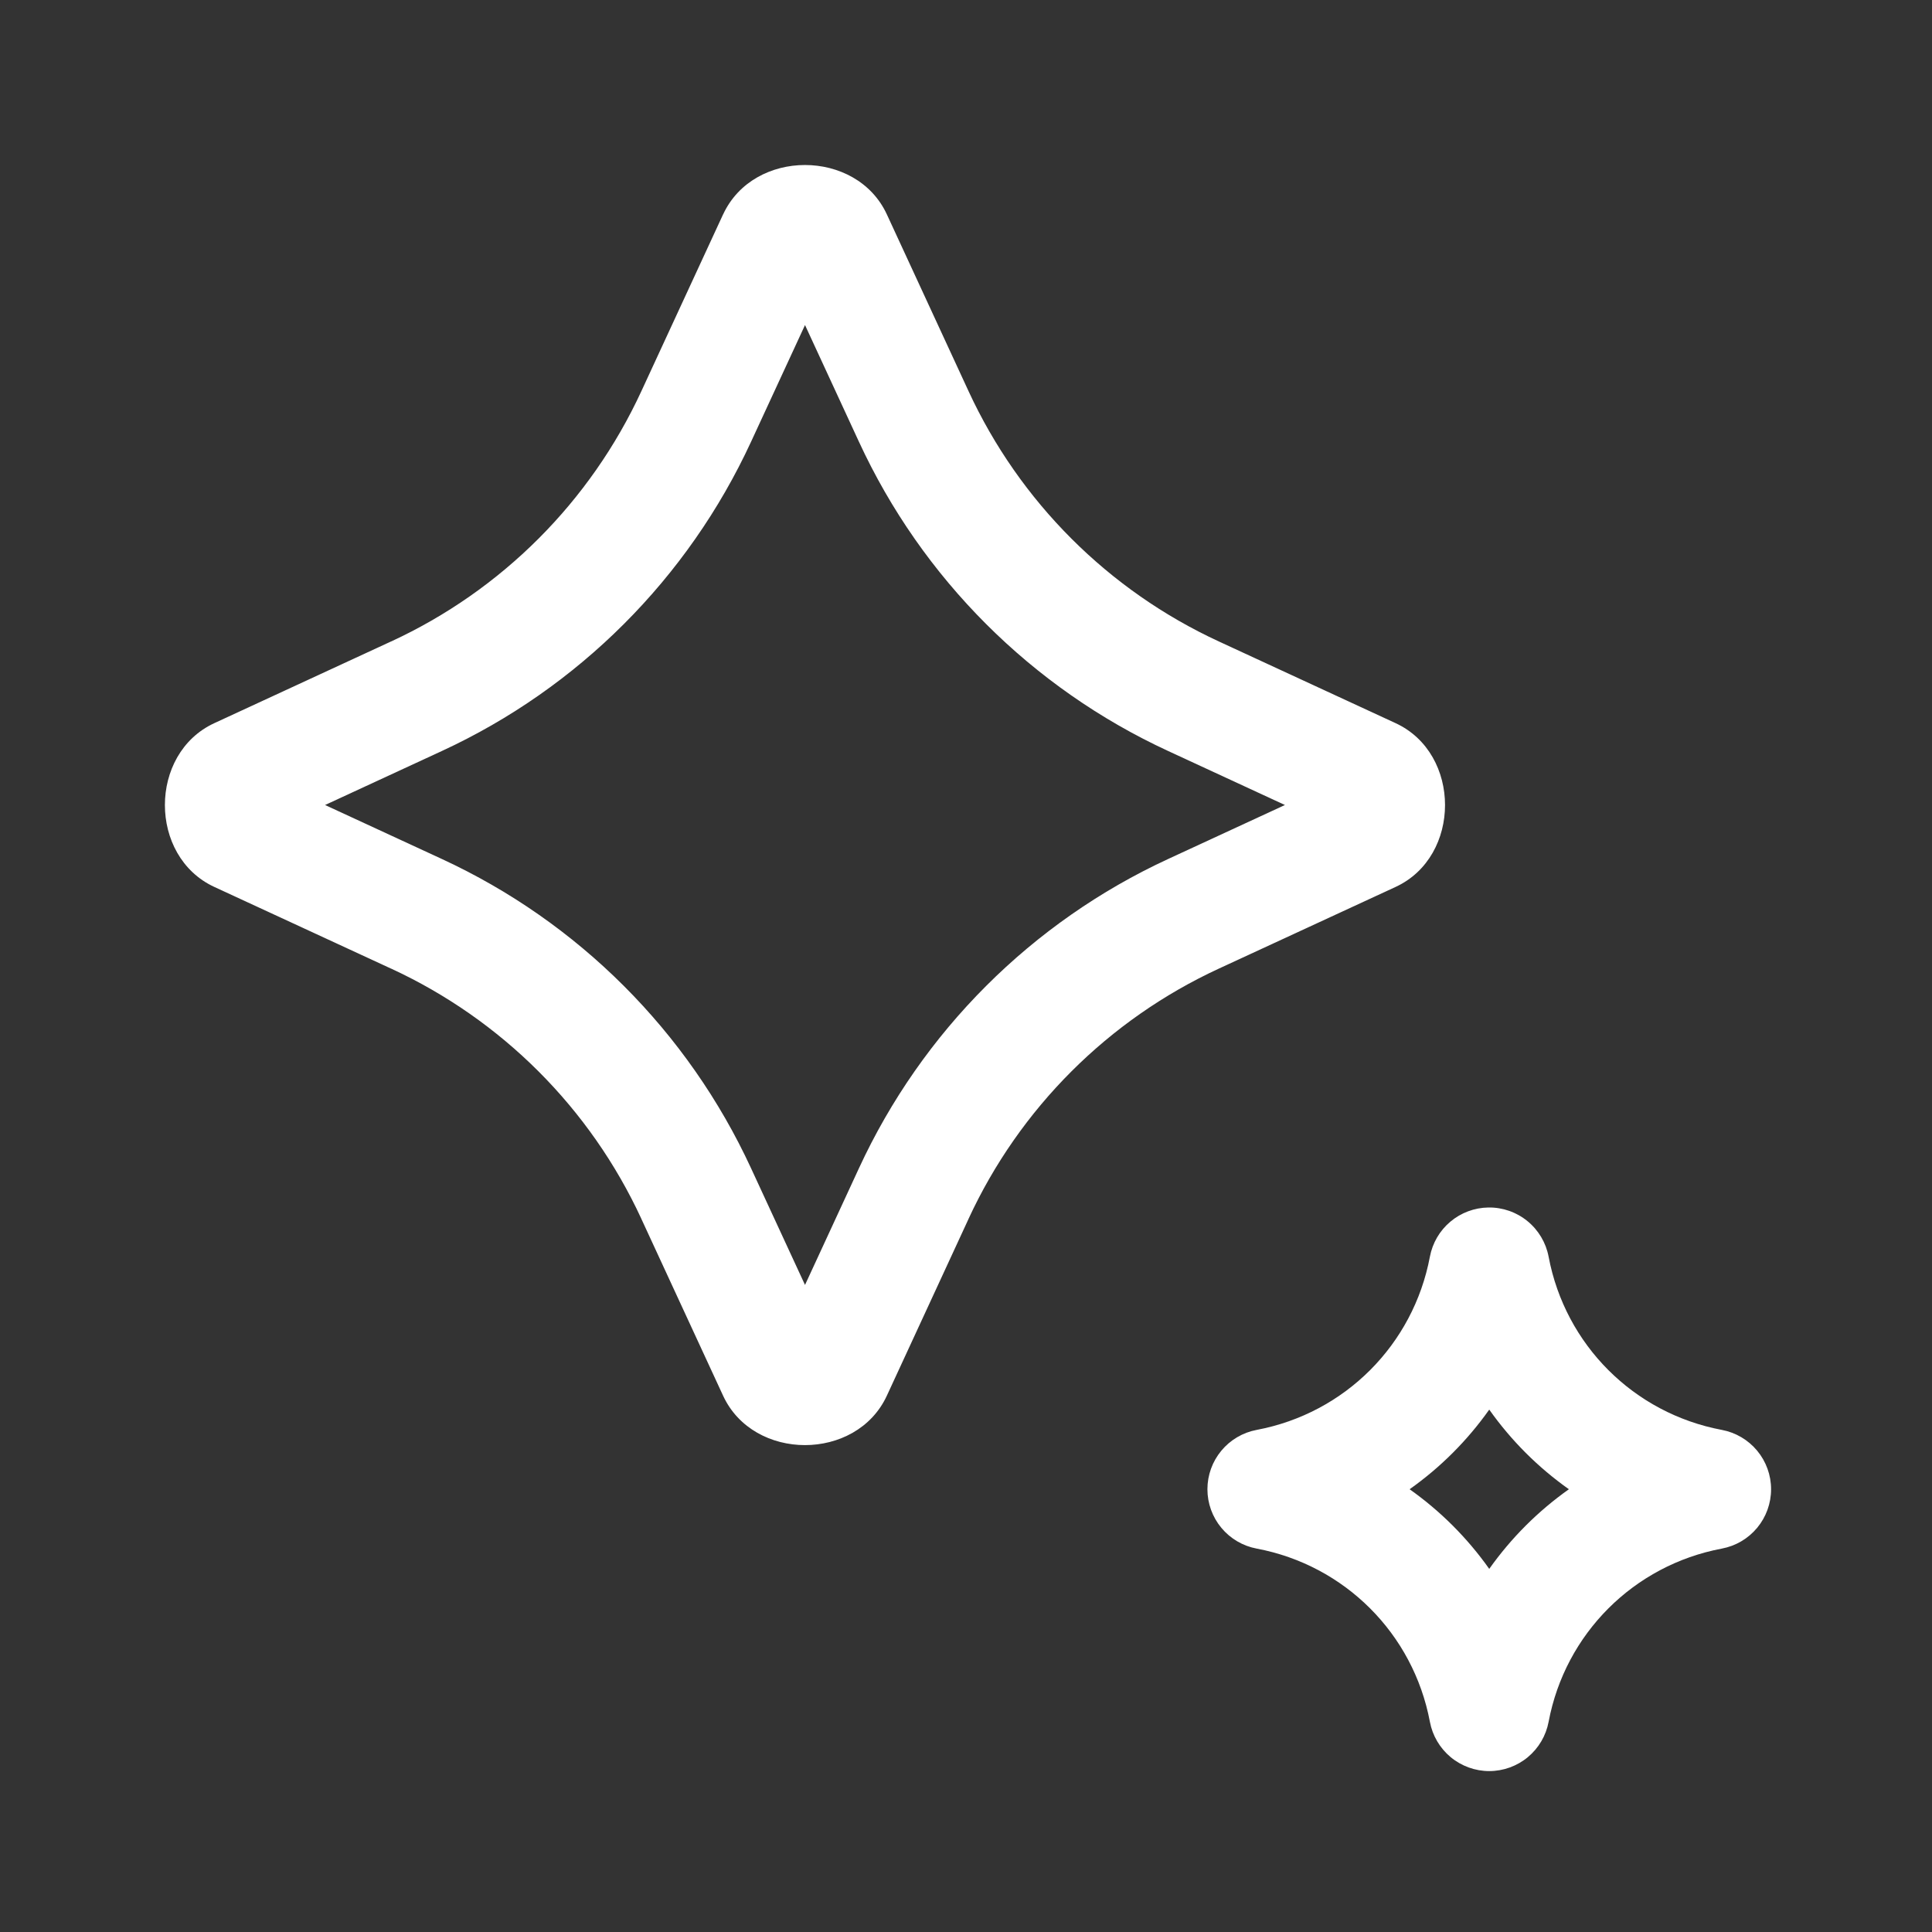<svg width="100" height="100" viewBox="0 0 100 100" fill="none" xmlns="http://www.w3.org/2000/svg">
<rect x="0" y="0" width="100" height="100" fill="#333333" stroke="none"/>
<path d="M41.667 8.541C39.943 8.54 38.221 9.391 37.431 11.092L37.427 11.096L33.199 20.243C30.556 25.966 25.966 30.56 20.243 33.203H20.239L11.092 37.431C7.683 39.008 7.683 44.33 11.092 45.907L20.239 50.134H20.243C25.966 52.777 30.556 57.368 33.199 63.09V63.094L37.427 72.241C39.004 75.651 44.326 75.651 45.903 72.241L50.13 63.094V63.09C52.773 57.368 57.368 52.777 63.09 50.134L72.237 45.907C75.647 44.33 75.647 39.008 72.237 37.431L63.09 33.203C57.368 30.56 52.773 25.966 50.13 20.243L45.903 11.096C45.115 9.393 43.391 8.541 41.667 8.541ZM41.667 16.825L44.458 22.864C47.723 29.933 53.4 35.61 60.47 38.875L66.508 41.667L60.47 44.458C53.4 47.723 47.723 53.4 44.458 60.47L41.667 66.508L38.875 60.47C35.61 53.4 29.933 47.723 22.864 44.458L16.825 41.667L22.864 38.875C29.933 35.61 35.61 29.933 38.875 22.864L41.667 16.825ZM77.035 62.5C76.314 62.511 75.62 62.771 75.069 63.235C74.518 63.699 74.144 64.339 74.011 65.047C73.152 69.607 69.607 73.152 65.047 74.011C64.33 74.145 63.683 74.526 63.217 75.087C62.751 75.648 62.496 76.354 62.496 77.083C62.496 77.813 62.751 78.519 63.217 79.08C63.683 79.641 64.33 80.021 65.047 80.155C69.607 81.015 73.152 84.56 74.011 89.12C74.145 89.836 74.526 90.484 75.087 90.95C75.648 91.415 76.354 91.671 77.083 91.671C77.813 91.671 78.519 91.415 79.08 90.95C79.641 90.484 80.022 89.836 80.156 89.12C81.015 84.56 84.56 81.015 89.12 80.155C89.836 80.021 90.484 79.641 90.95 79.08C91.416 78.519 91.671 77.813 91.671 77.083C91.671 76.354 91.416 75.648 90.95 75.087C90.484 74.526 89.836 74.145 89.12 74.011C84.56 73.152 81.015 69.607 80.156 65.047C80.019 64.323 79.631 63.67 79.06 63.204C78.489 62.738 77.772 62.488 77.035 62.5ZM77.083 72.961C78.225 74.57 79.597 75.942 81.205 77.083C79.597 78.225 78.225 79.597 77.083 81.205C75.942 79.597 74.57 78.225 72.962 77.083C74.57 75.942 75.942 74.57 77.083 72.961Z" fill="white"/>
</svg>
